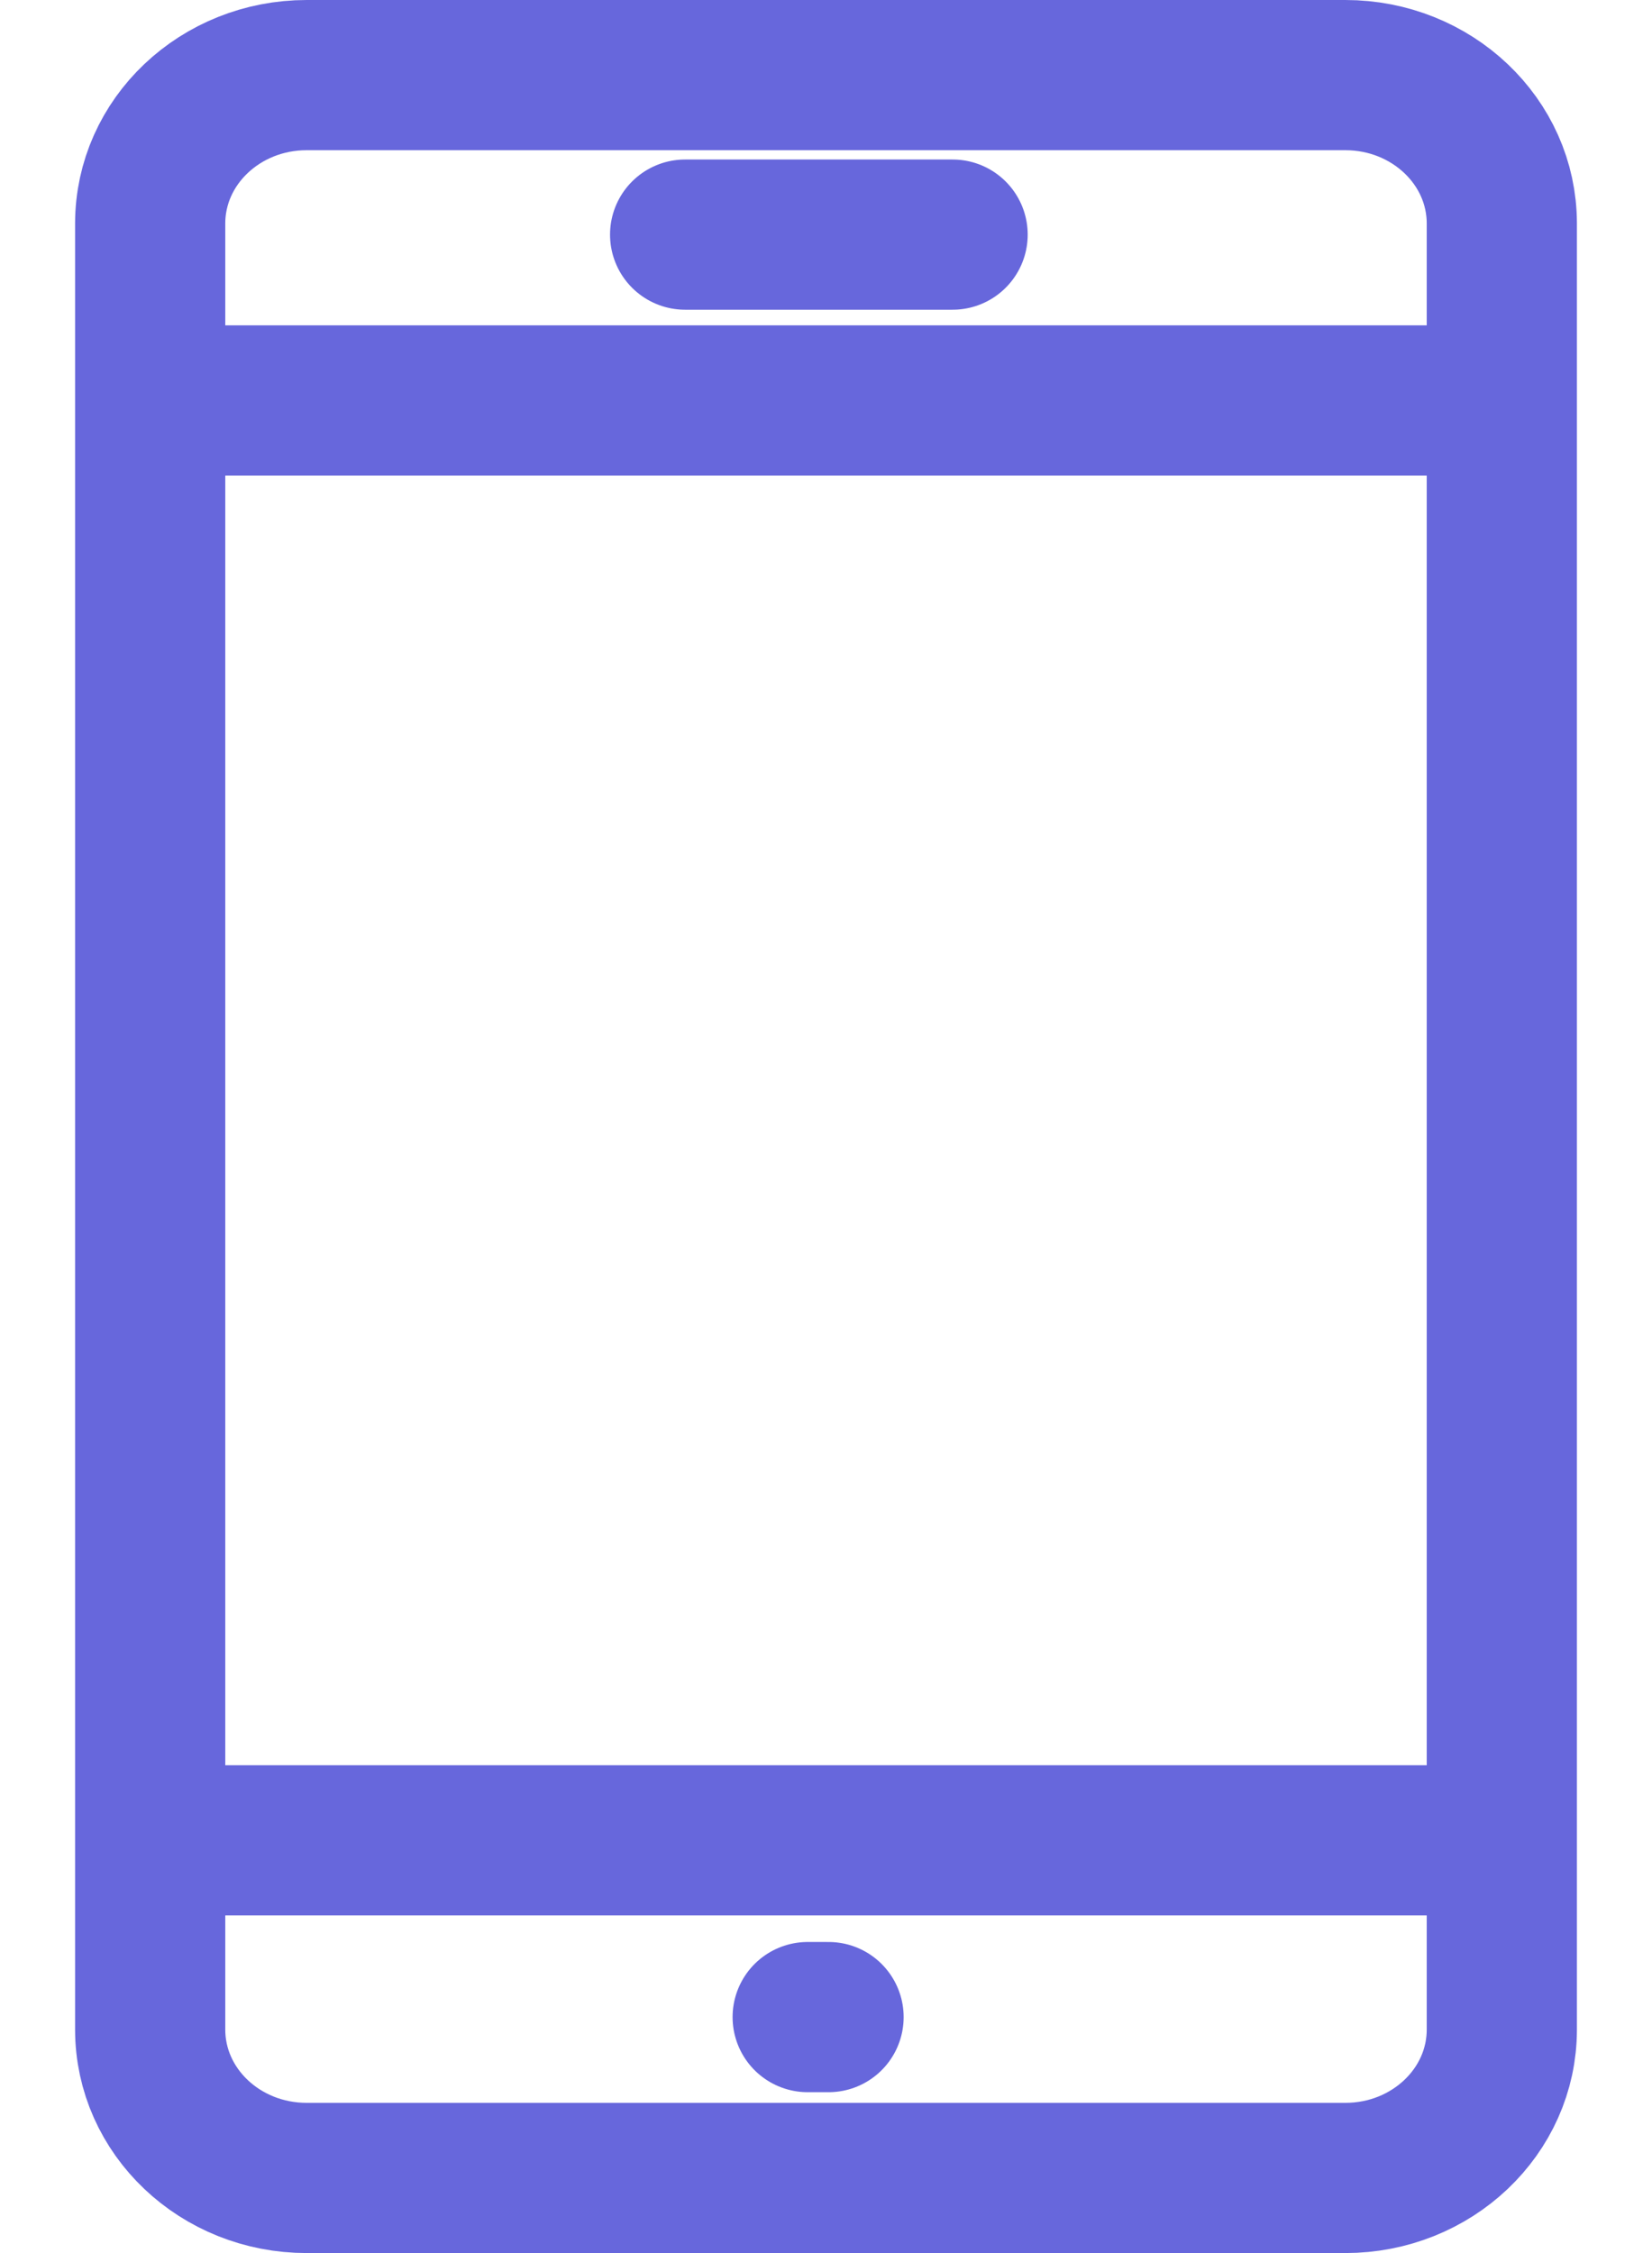 <svg width="11" height="15" viewBox="0 0 11 15" fill="none" xmlns="http://www.w3.org/2000/svg">
<path d="M1 2.666H10M1 12.252H10M4.562 1.562H6.343M5.378 13.429H5.517M2.042 0.5H8.958C9.533 0.5 10 0.942 10 1.488V13.512C10 14.058 9.533 14.5 8.958 14.5H2.042C1.467 14.5 1 14.058 1 13.512V1.488C1 0.942 1.467 0.5 2.042 0.5Z" stroke="#6767DC" stroke-linecap="round" stroke-linejoin="round"/>
</svg>
